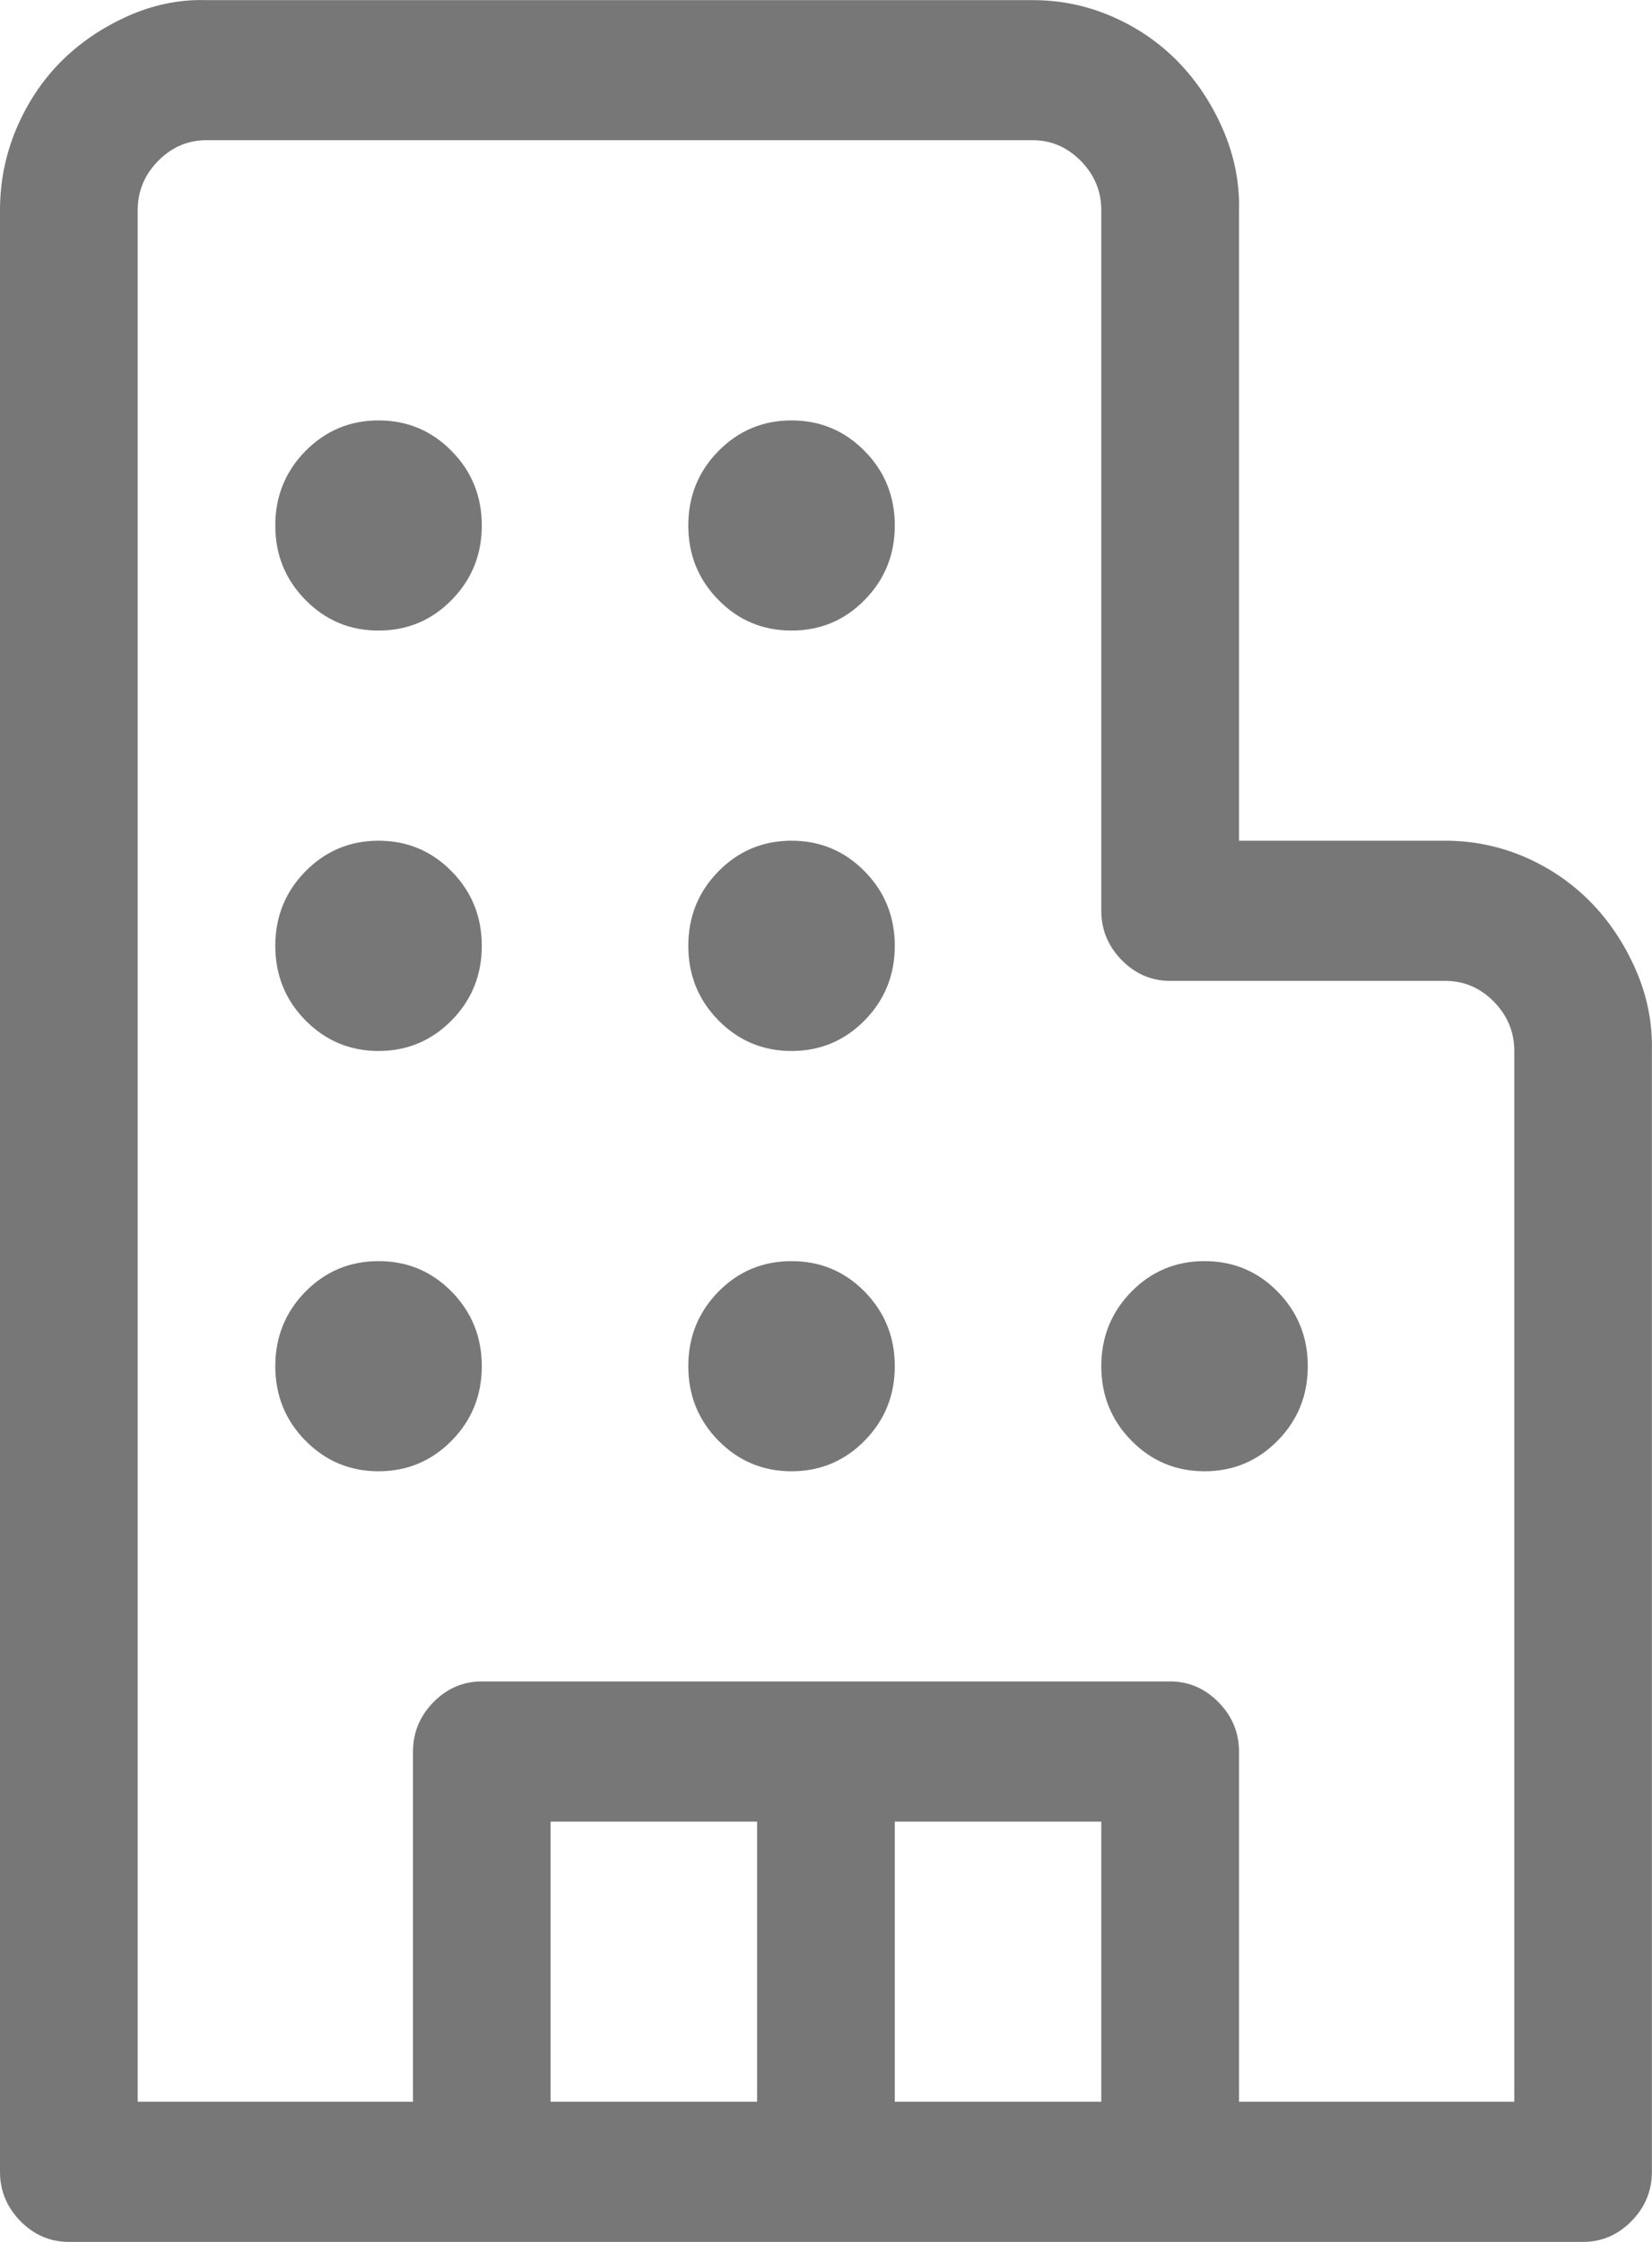 <svg width="14" height="19" viewBox="0 0 14 19" fill="none" xmlns="http://www.w3.org/2000/svg">
<path d="M0.583 19C0.425 19 0.289 18.941 0.173 18.824C0.058 18.706 0 18.567 0 18.406V1.782C0 1.541 0.046 1.312 0.137 1.095C0.228 0.879 0.352 0.69 0.51 0.529C0.668 0.369 0.857 0.239 1.075 0.14C1.294 0.041 1.519 -0.006 1.75 0.001H8.75C8.987 0.001 9.211 0.047 9.424 0.14C9.637 0.232 9.822 0.359 9.98 0.52C10.138 0.681 10.266 0.873 10.363 1.095C10.46 1.318 10.506 1.547 10.5 1.782V7.125H12.249C12.486 7.125 12.711 7.172 12.924 7.264C13.137 7.357 13.322 7.484 13.48 7.645C13.638 7.806 13.765 7.997 13.863 8.22C13.96 8.443 14.005 8.672 13.999 8.907V18.406C13.999 18.567 13.942 18.706 13.826 18.824C13.711 18.941 13.574 19 13.416 19H0.583ZM1.167 17.812H3.5V14.844C3.5 14.683 3.558 14.544 3.673 14.426C3.788 14.309 3.925 14.25 4.083 14.25H9.916C10.074 14.25 10.211 14.309 10.326 14.426C10.442 14.544 10.5 14.683 10.5 14.844V17.812H12.833V8.907C12.833 8.746 12.775 8.607 12.66 8.489C12.544 8.372 12.408 8.313 12.249 8.313H9.916C9.758 8.313 9.622 8.254 9.506 8.137C9.391 8.019 9.333 7.88 9.333 7.719V1.782C9.333 1.621 9.275 1.482 9.16 1.364C9.044 1.247 8.908 1.188 8.75 1.188H1.75C1.592 1.188 1.455 1.247 1.34 1.364C1.224 1.482 1.167 1.621 1.167 1.782V17.812ZM2.333 4.454C2.333 4.206 2.418 3.996 2.588 3.823C2.759 3.65 2.965 3.563 3.208 3.563C3.451 3.563 3.658 3.65 3.828 3.823C3.998 3.996 4.083 4.206 4.083 4.454C4.083 4.701 3.998 4.911 3.828 5.084C3.658 5.258 3.451 5.344 3.208 5.344C2.965 5.344 2.759 5.258 2.588 5.084C2.418 4.911 2.333 4.701 2.333 4.454ZM5.833 4.454C5.833 4.206 5.918 3.996 6.088 3.823C6.258 3.65 6.465 3.563 6.708 3.563C6.951 3.563 7.158 3.65 7.328 3.823C7.498 3.996 7.583 4.206 7.583 4.454C7.583 4.701 7.498 4.911 7.328 5.084C7.158 5.258 6.951 5.344 6.708 5.344C6.465 5.344 6.258 5.258 6.088 5.084C5.918 4.911 5.833 4.701 5.833 4.454ZM2.333 8.016C2.333 7.769 2.418 7.558 2.588 7.385C2.759 7.212 2.965 7.125 3.208 7.125C3.451 7.125 3.658 7.212 3.828 7.385C3.998 7.558 4.083 7.769 4.083 8.016C4.083 8.263 3.998 8.474 3.828 8.647C3.658 8.82 3.451 8.907 3.208 8.907C2.965 8.907 2.759 8.82 2.588 8.647C2.418 8.474 2.333 8.263 2.333 8.016ZM5.833 8.016C5.833 7.769 5.918 7.558 6.088 7.385C6.258 7.212 6.465 7.125 6.708 7.125C6.951 7.125 7.158 7.212 7.328 7.385C7.498 7.558 7.583 7.769 7.583 8.016C7.583 8.263 7.498 8.474 7.328 8.647C7.158 8.82 6.951 8.907 6.708 8.907C6.465 8.907 6.258 8.82 6.088 8.647C5.918 8.474 5.833 8.263 5.833 8.016ZM2.333 11.578C2.333 11.331 2.418 11.121 2.588 10.947C2.759 10.774 2.965 10.688 3.208 10.688C3.451 10.688 3.658 10.774 3.828 10.947C3.998 11.121 4.083 11.331 4.083 11.578C4.083 11.826 3.998 12.036 3.828 12.209C3.658 12.382 3.451 12.469 3.208 12.469C2.965 12.469 2.759 12.382 2.588 12.209C2.418 12.036 2.333 11.826 2.333 11.578ZM5.833 11.578C5.833 11.331 5.918 11.121 6.088 10.947C6.258 10.774 6.465 10.688 6.708 10.688C6.951 10.688 7.158 10.774 7.328 10.947C7.498 11.121 7.583 11.331 7.583 11.578C7.583 11.826 7.498 12.036 7.328 12.209C7.158 12.382 6.951 12.469 6.708 12.469C6.465 12.469 6.258 12.382 6.088 12.209C5.918 12.036 5.833 11.826 5.833 11.578ZM9.333 11.578C9.333 11.331 9.418 11.121 9.588 10.947C9.758 10.774 9.965 10.688 10.208 10.688C10.451 10.688 10.658 10.774 10.828 10.947C10.998 11.121 11.083 11.331 11.083 11.578C11.083 11.826 10.998 12.036 10.828 12.209C10.658 12.382 10.451 12.469 10.208 12.469C9.965 12.469 9.758 12.382 9.588 12.209C9.418 12.036 9.333 11.826 9.333 11.578ZM4.666 15.438V17.812H6.416V15.438H4.666ZM7.583 15.438V17.812H9.333V15.438H7.583Z" fill="#777777"/>
</svg>
